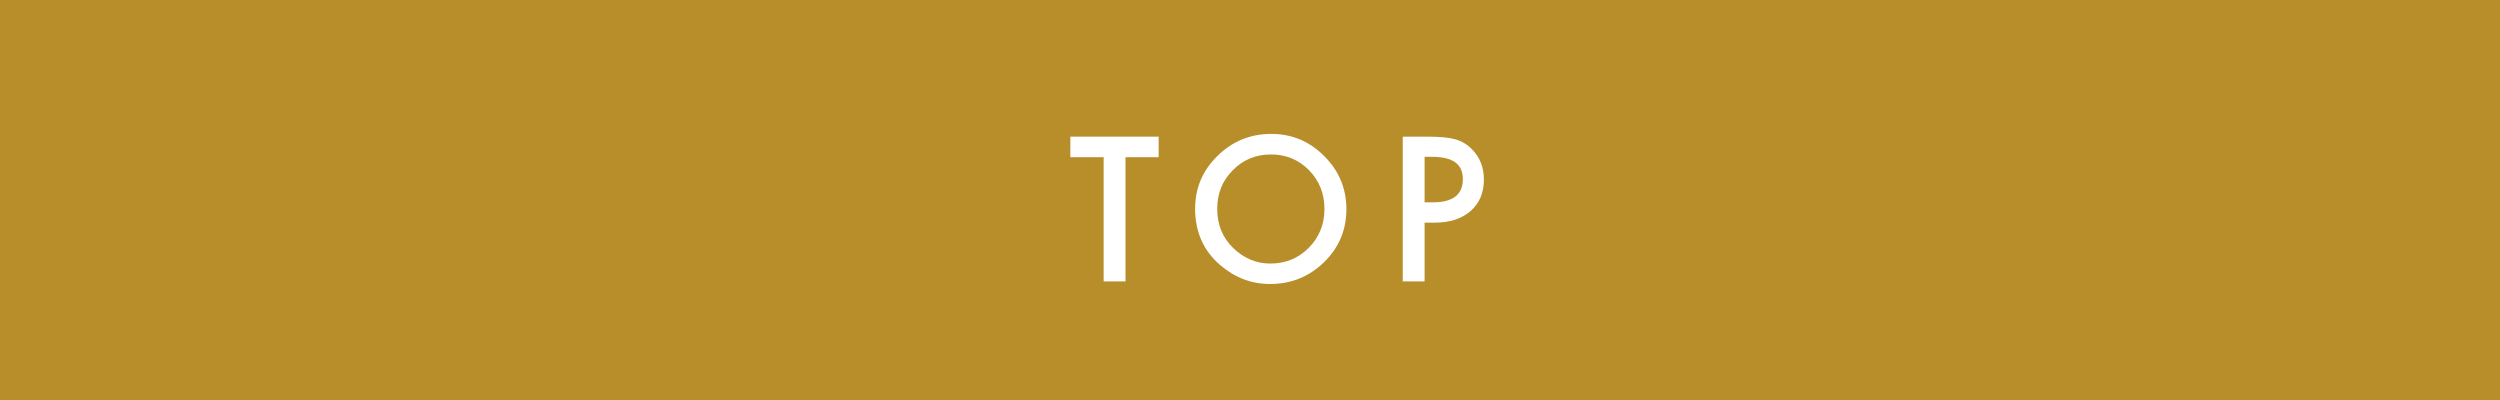 <?xml version="1.0" encoding="UTF-8"?>
<svg id="_レイヤー_2" data-name="レイヤー 2" xmlns="http://www.w3.org/2000/svg" viewBox="0 0 500 80">
  <defs>
    <style>
      .cls-1 {
        fill: #b78e2a;
      }

      .cls-1, .cls-2 {
        stroke-width: 0px;
      }

      .cls-2 {
        fill: #fff;
      }
    </style>
  </defs>
  <g id="TEXT">
    <g>
      <rect class="cls-1" width="500" height="80"/>
      <g>
        <path class="cls-2" d="M225.1,31.44v24.84h-4.37v-24.84h-6.66v-4.11h17.66v4.11h-6.64Z"/>
        <path class="cls-2" d="M239.03,41.67c0-4.07,1.49-7.58,4.48-10.5,2.97-2.92,6.55-4.39,10.72-4.39s7.66,1.48,10.61,4.43c2.96,2.95,4.44,6.49,4.44,10.63s-1.49,7.69-4.46,10.59c-2.99,2.91-6.59,4.37-10.82,4.37-3.74,0-7.09-1.29-10.07-3.88-3.28-2.86-4.91-6.61-4.91-11.25ZM243.44,41.73c0,3.2,1.07,5.83,3.22,7.89,2.14,2.06,4.61,3.09,7.41,3.09,3.04,0,5.6-1.05,7.69-3.15,2.09-2.12,3.13-4.71,3.13-7.76s-1.03-5.67-3.09-7.76c-2.05-2.1-4.59-3.15-7.61-3.15s-5.56,1.05-7.63,3.15c-2.08,2.08-3.11,4.64-3.11,7.69Z"/>
        <path class="cls-2" d="M284.92,44.52v11.76h-4.37v-28.95h4.95c2.42,0,4.26.17,5.49.51,1.25.34,2.35.97,3.3,1.91,1.66,1.63,2.49,3.67,2.49,6.15,0,2.65-.89,4.75-2.66,6.3-1.78,1.55-4.17,2.33-7.18,2.33h-2.03ZM284.92,40.47h1.63c4.01,0,6.02-1.54,6.02-4.63s-2.07-4.48-6.21-4.48h-1.44v9.11Z"/>
      </g>
    </g>
  </g>
</svg>